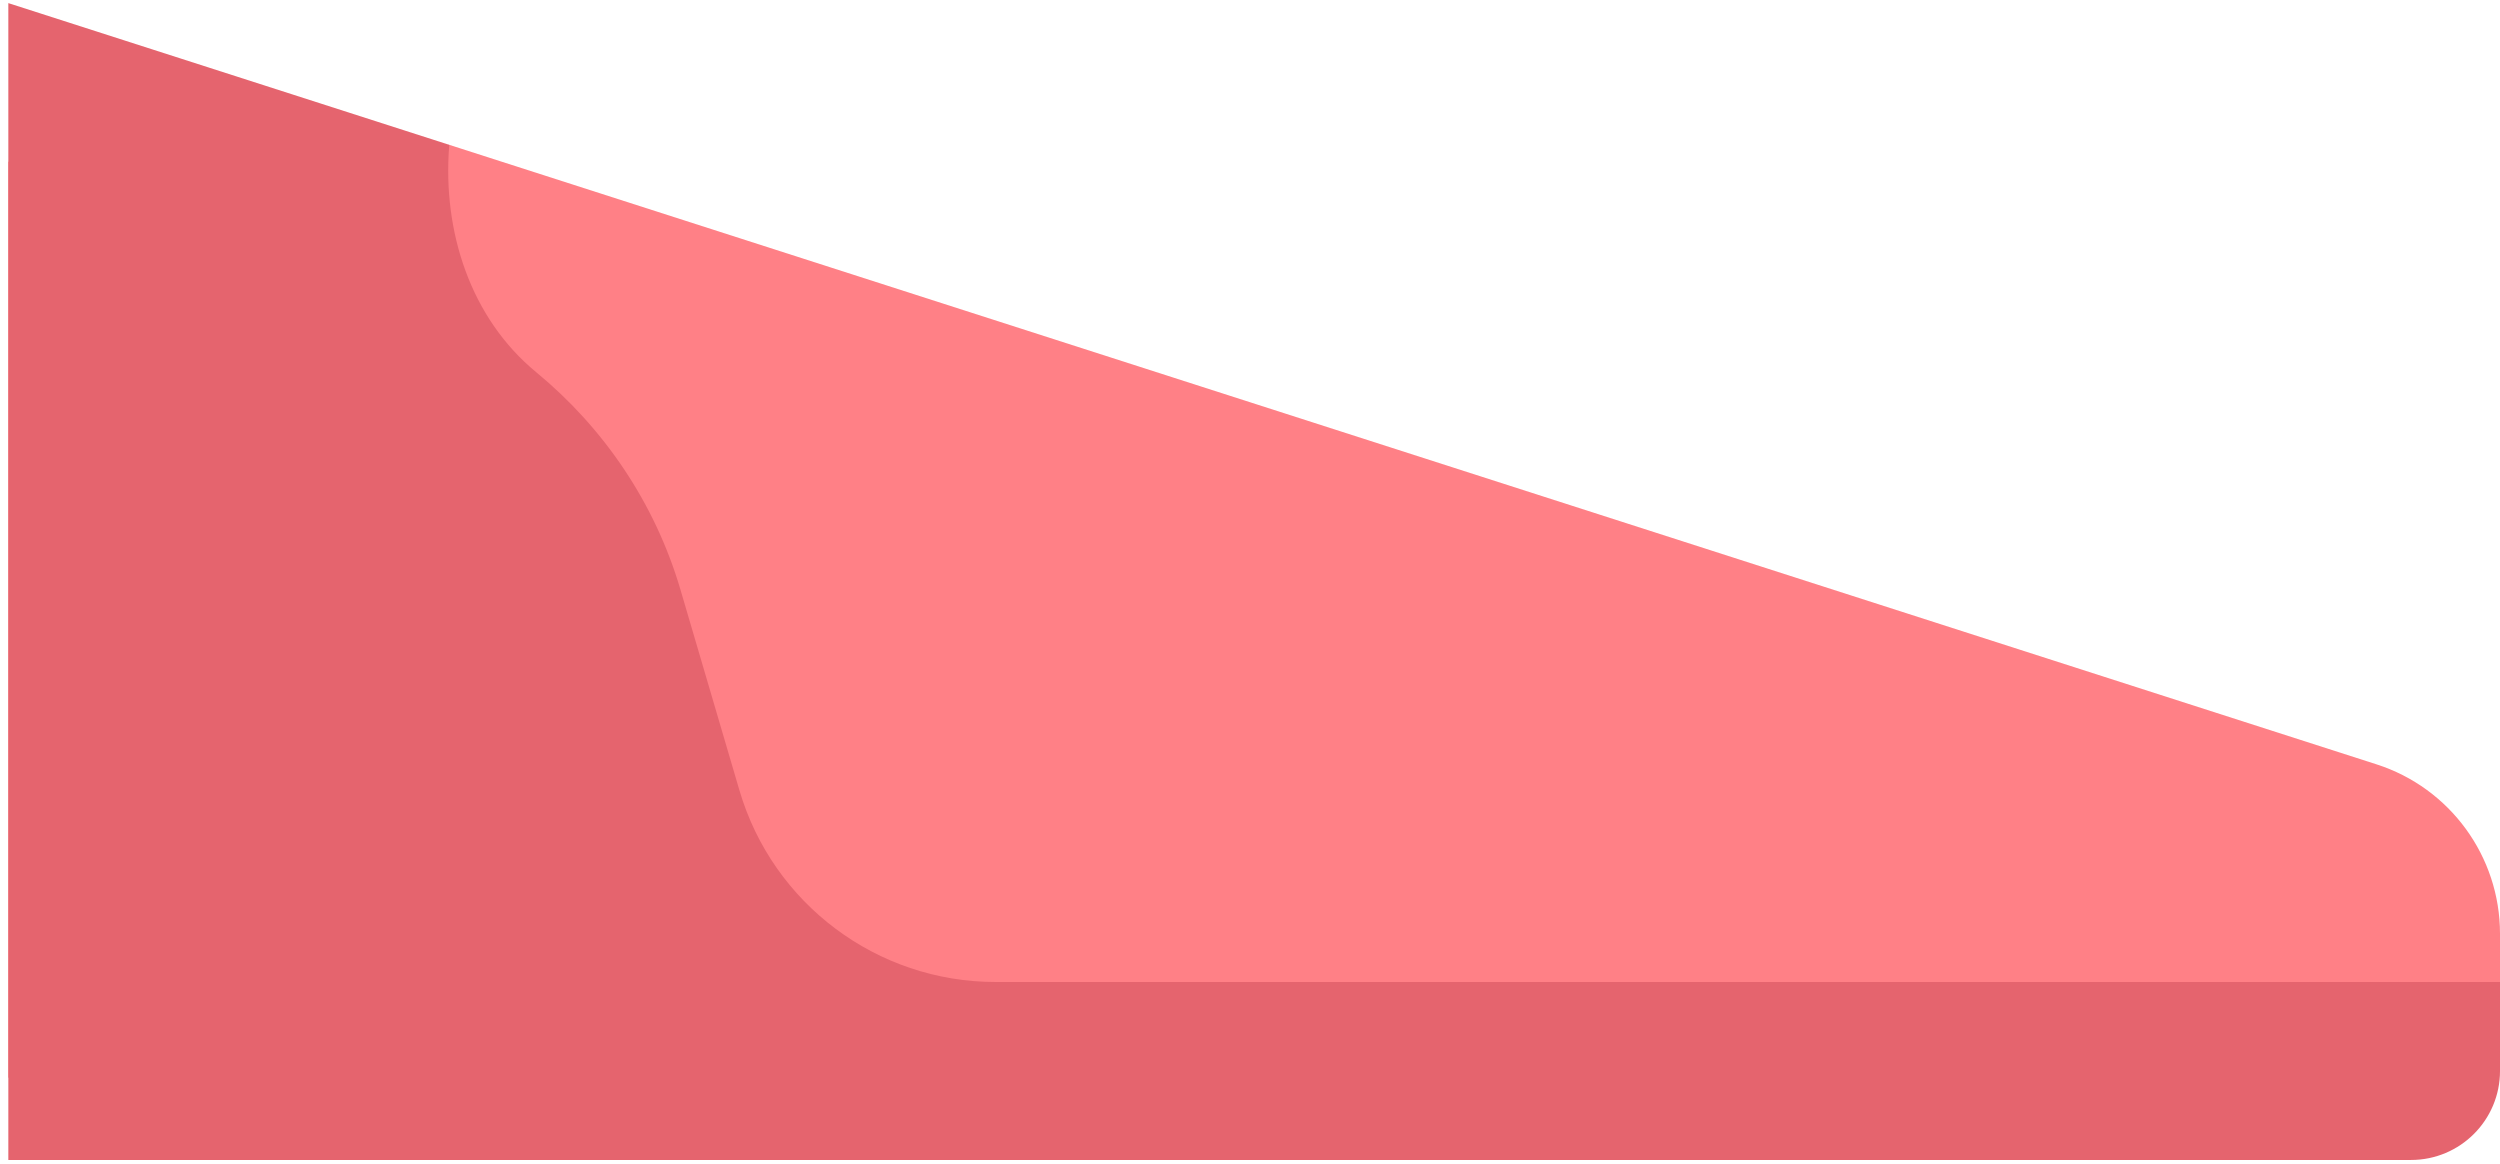<?xml version="1.0" encoding="UTF-8"?> <svg xmlns="http://www.w3.org/2000/svg" width="232" height="108" viewBox="0 0 232 108" fill="none"> <path d="M0.773 100.008H227L232 91.129V86.652C232 79.481 227.367 73.125 220.539 70.93L41.691 13.441L0.773 15.008V100.008Z" fill="#FF8086"></path> <path d="M0.773 0.289L41.691 13.441C41.688 13.492 41.684 13.543 41.68 13.594C41.074 21.488 43.652 29.512 49.766 34.547C56 39.684 60.766 46.633 63.141 54.703L68.621 73.348C71.723 83.891 81.398 91.129 92.391 91.129H232V99.387C232 103.949 228.305 107.645 223.742 107.645H0.773V0.289Z" fill="#E5646E"></path> </svg> 